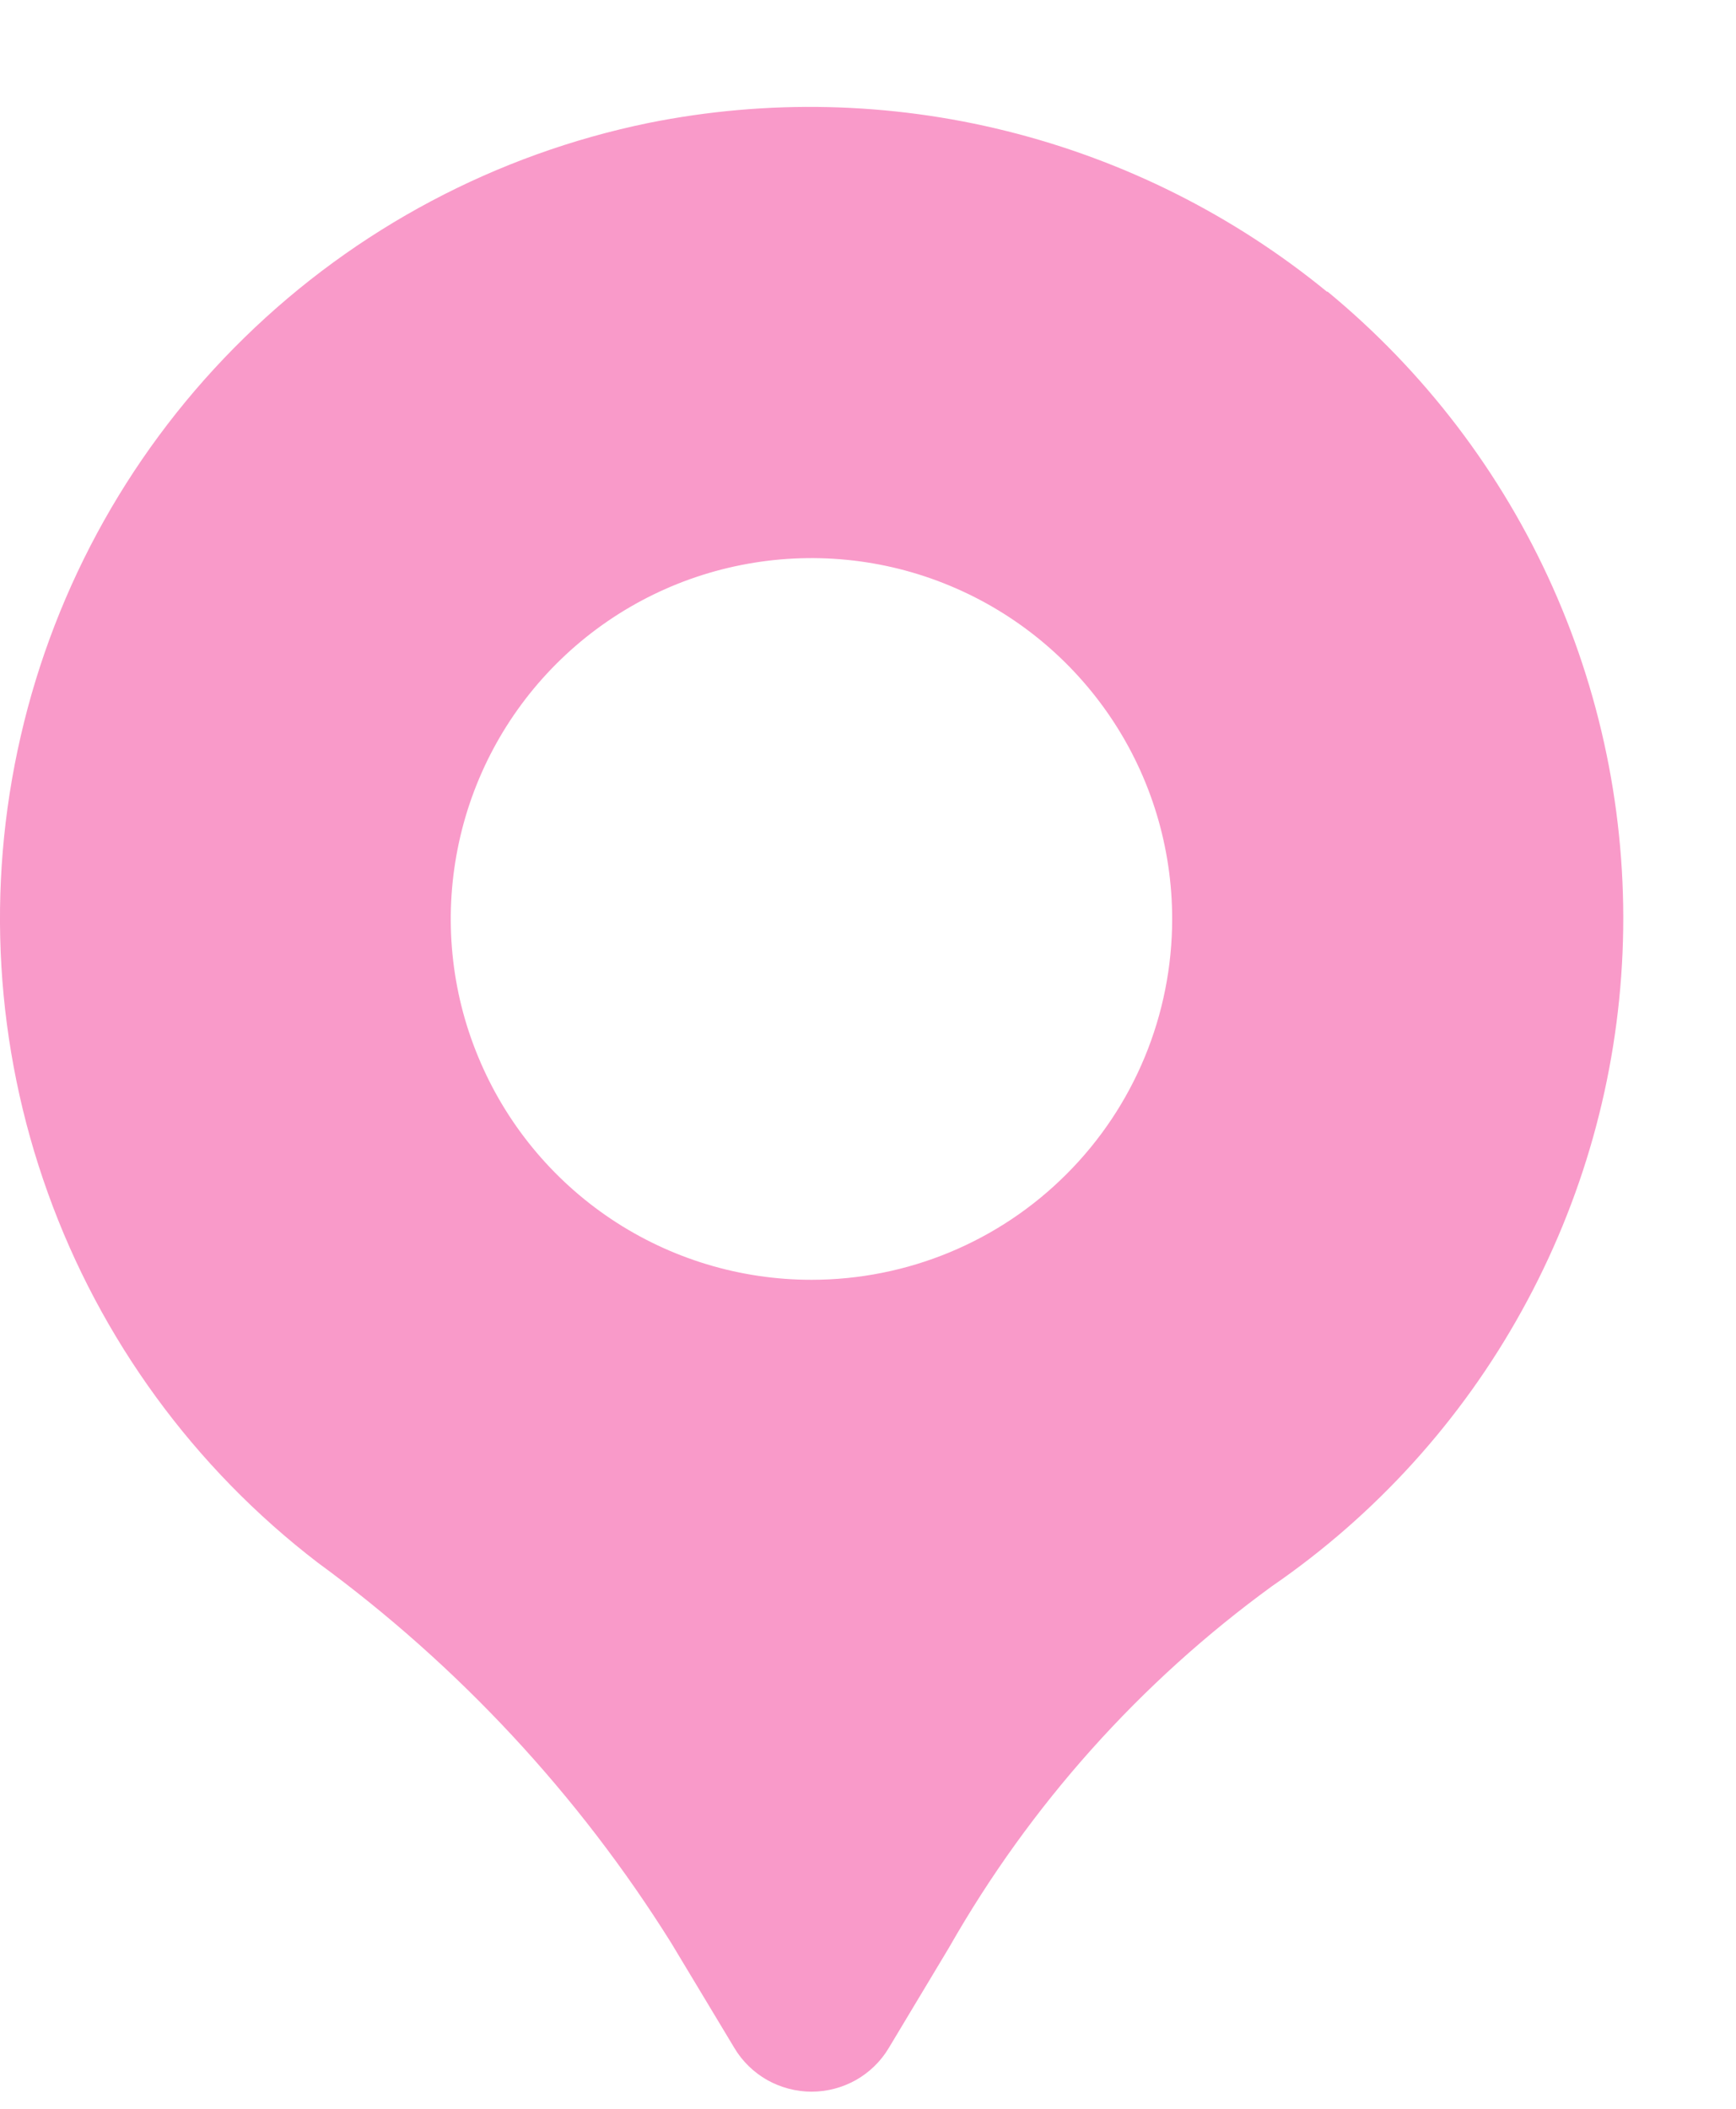 <svg width="14" height="17" viewBox="0 0 14 17" fill="none" xmlns="http://www.w3.org/2000/svg">
<path d="M10.703 2.353C9.948 1.735 9.066 1.293 8.12 1.057C7.174 0.821 6.187 0.799 5.231 0.991C4.002 1.243 2.871 1.843 1.973 2.72C1.075 3.596 0.448 4.712 0.167 5.935C-0.115 7.158 -0.039 8.436 0.386 9.617C0.81 10.798 1.565 11.832 2.561 12.596C3.698 13.428 4.666 14.469 5.413 15.663L5.922 16.509C5.986 16.617 6.078 16.706 6.187 16.768C6.296 16.829 6.42 16.862 6.545 16.862C6.671 16.862 6.794 16.829 6.903 16.768C7.012 16.706 7.104 16.617 7.168 16.509L7.656 15.696C8.307 14.553 9.194 13.561 10.258 12.787C11.093 12.213 11.783 11.453 12.273 10.566C12.764 9.68 13.042 8.691 13.085 7.679C13.128 6.667 12.935 5.659 12.522 4.734C12.109 3.809 11.486 2.993 10.704 2.349L10.703 2.353ZM6.544 10.317C5.969 10.317 5.407 10.147 4.928 9.827C4.45 9.507 4.077 9.053 3.857 8.521C3.636 7.99 3.579 7.405 3.691 6.841C3.803 6.276 4.08 5.758 4.487 5.351C4.894 4.944 5.412 4.667 5.977 4.555C6.541 4.443 7.126 4.5 7.658 4.721C8.189 4.941 8.643 5.314 8.963 5.792C9.283 6.27 9.453 6.833 9.453 7.408C9.453 8.18 9.147 8.92 8.601 9.465C8.056 10.011 7.316 10.317 6.544 10.317Z" fill="#F99AC9"/>
</svg>
